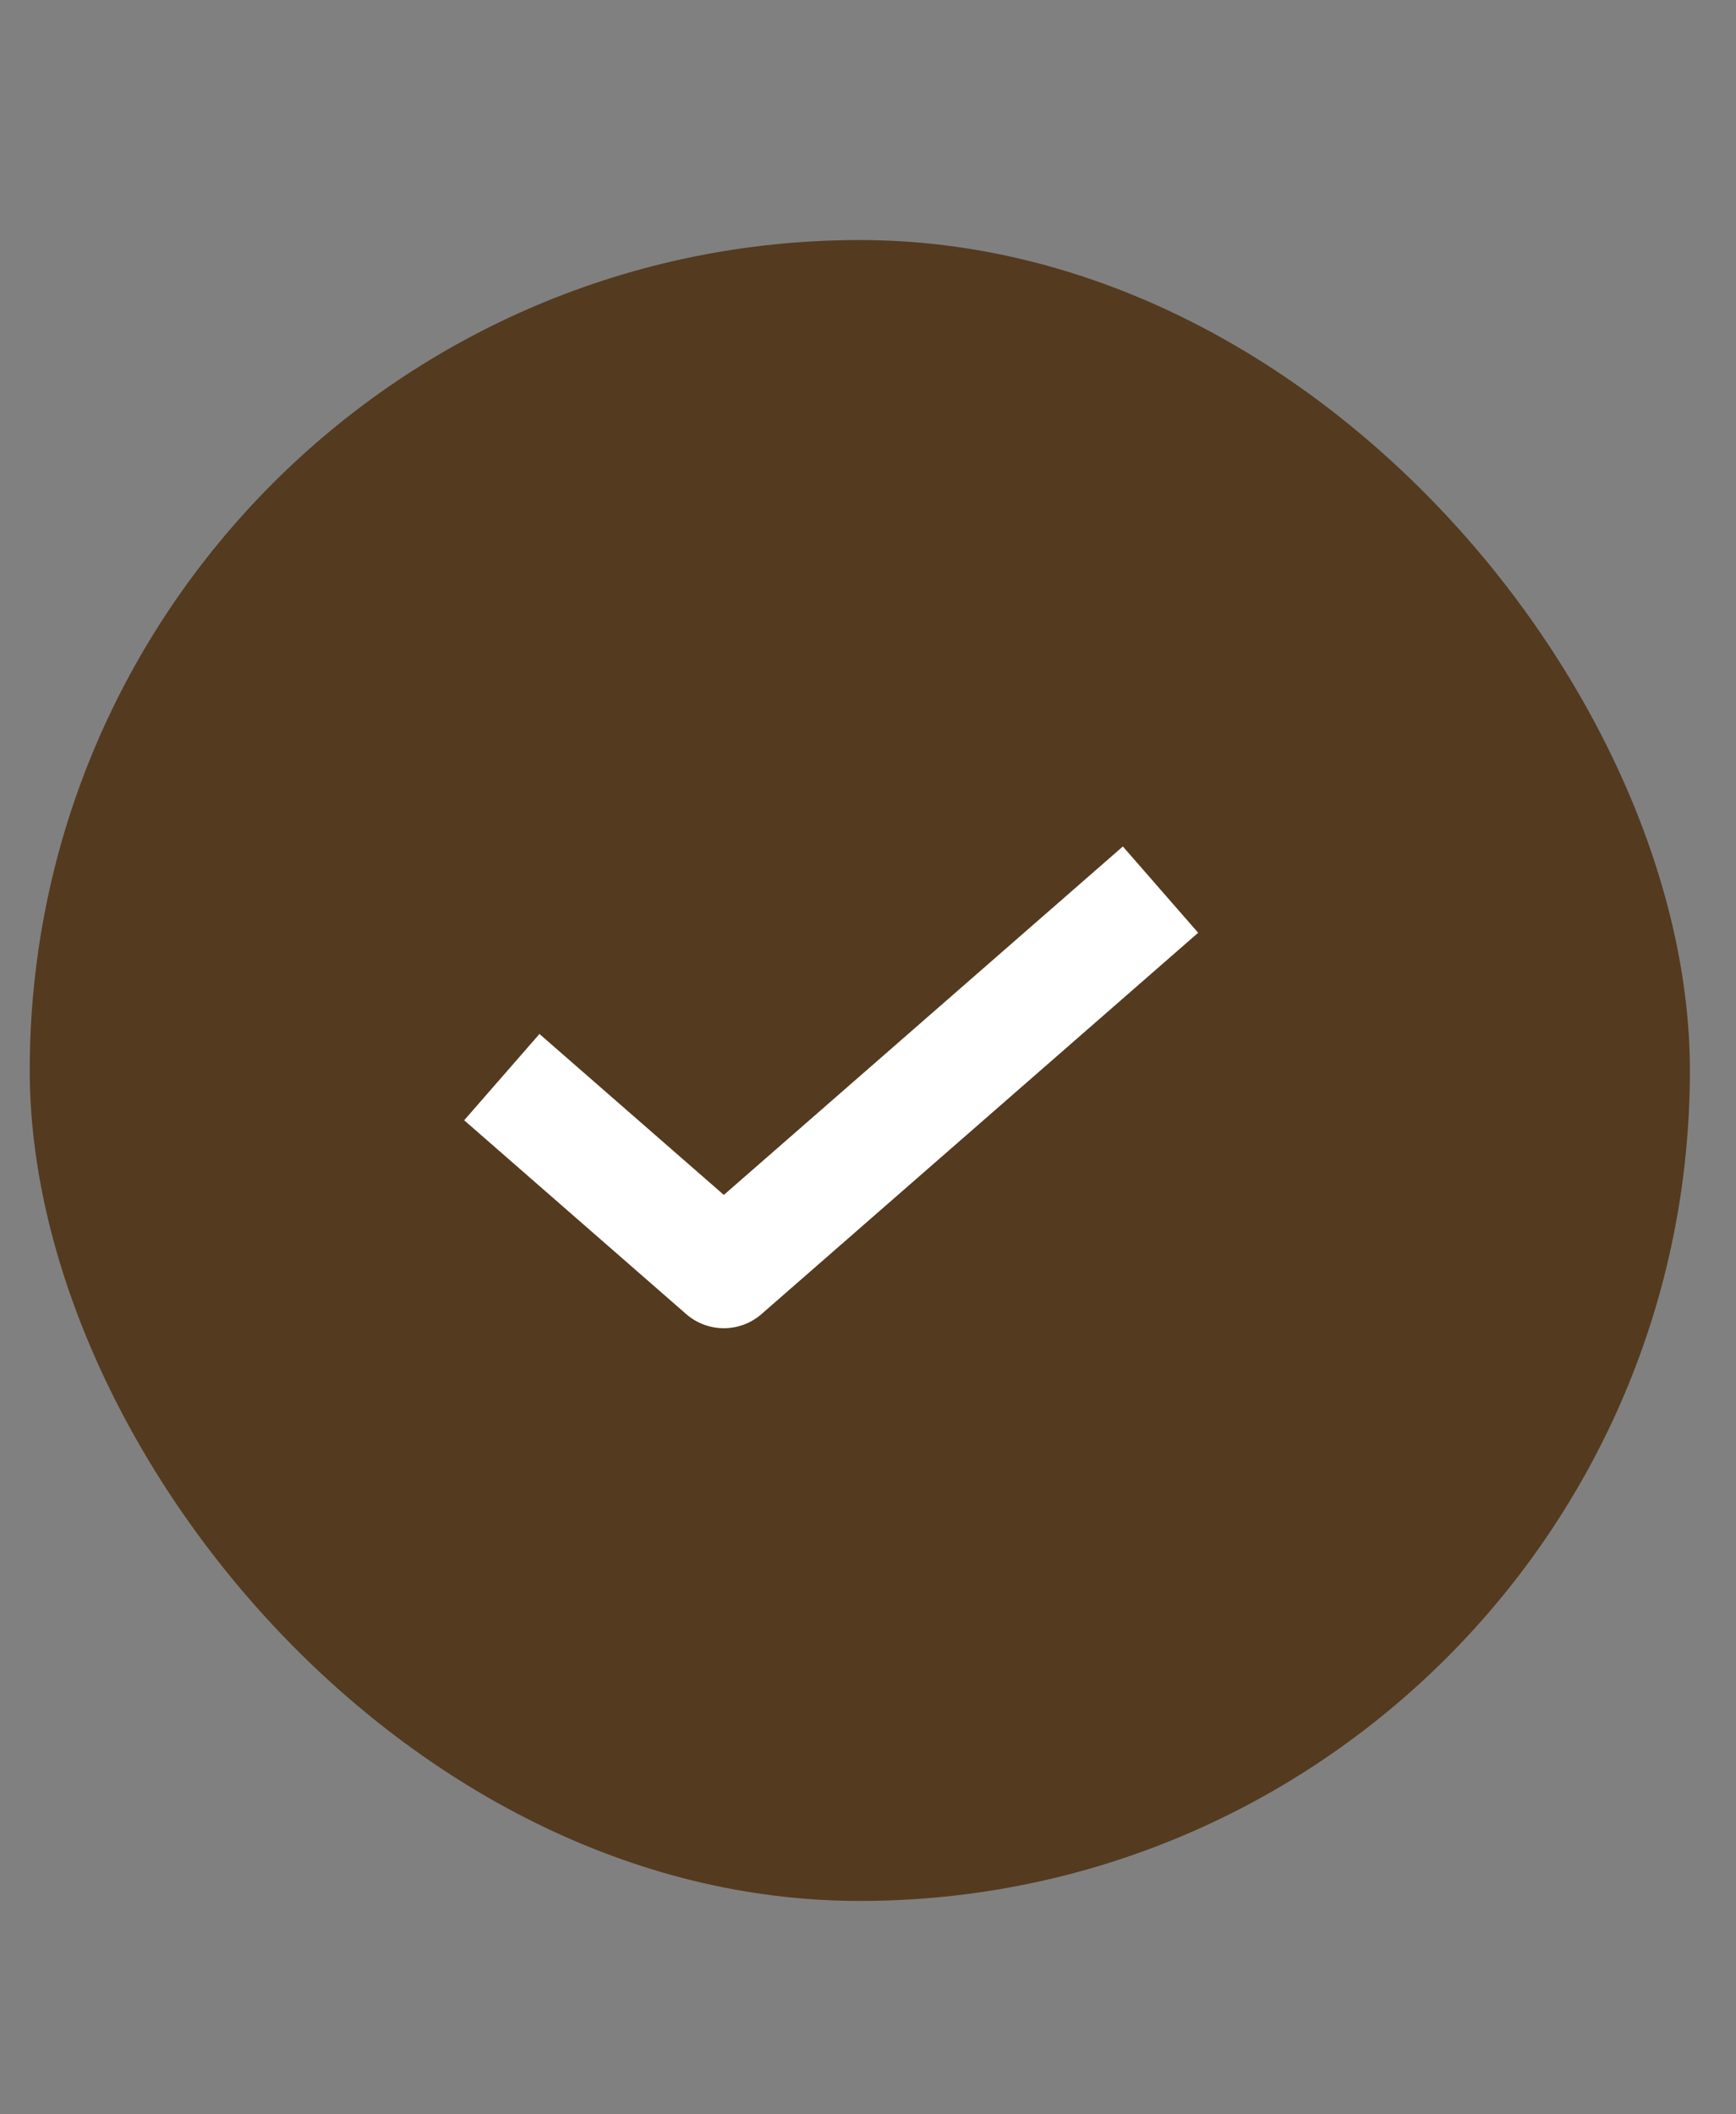 <svg width="23" height="28" viewBox="0 0 23 28" fill="none" xmlns="http://www.w3.org/2000/svg">
<rect x="0" y="0" width="23" height="28" fill="#808080" stroke="none"/>
<rect x="0.394" y="3.179" width="21.995" height="21.995" rx="10.997" fill="#543A1F"/>
<path d="M14.804 12.28L9.59 16.831L7.22 14.763" stroke="white" stroke-width="1.517" stroke-linecap="square" stroke-linejoin="round"/>
</svg>
